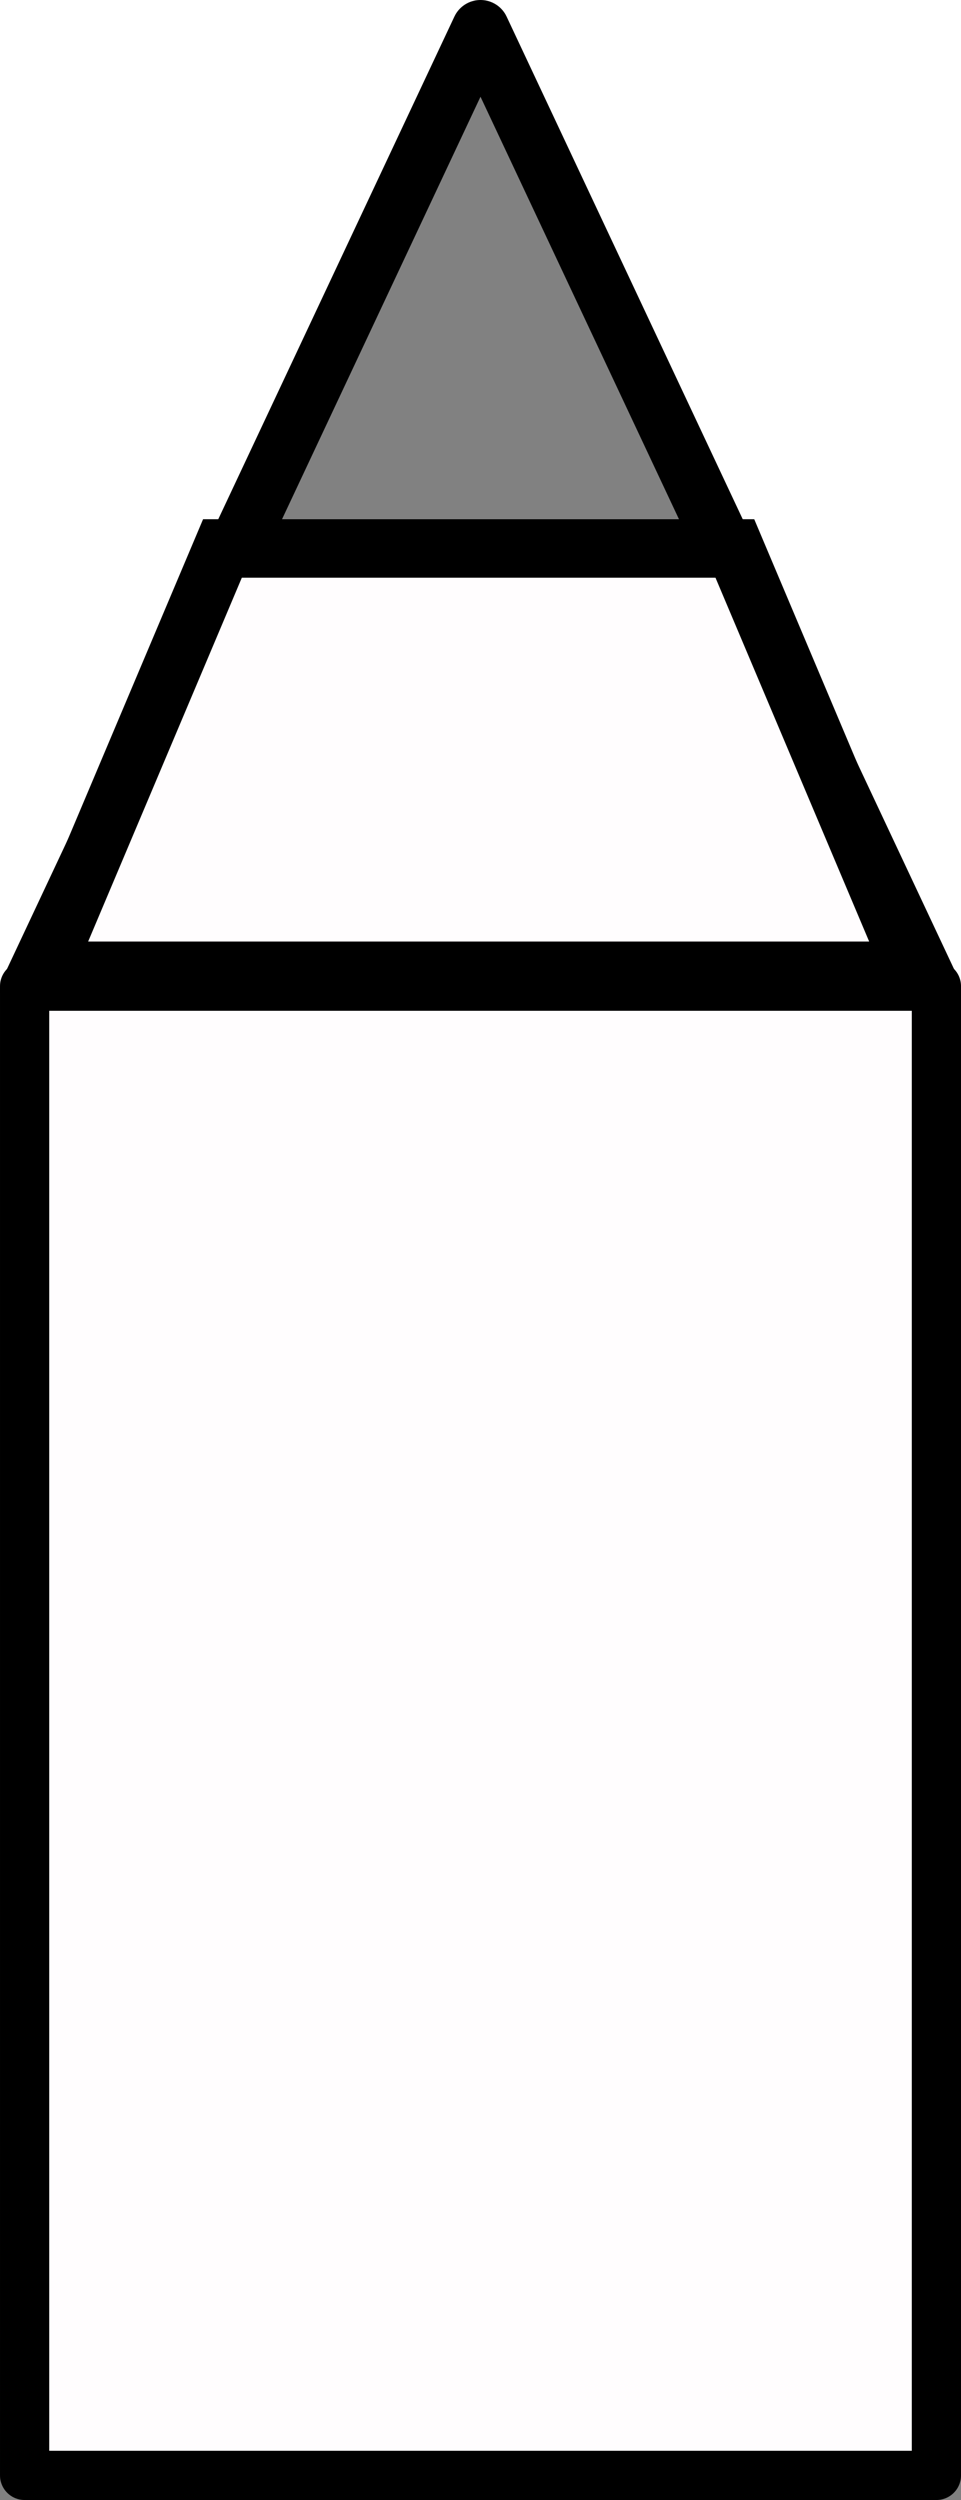 <?xml version="1.0" encoding="UTF-8" standalone="no"?>
<!-- Created with Inkscape (http://www.inkscape.org/) -->

<svg
   width="50mm"
   height="130mm"
   viewBox="0 0 50 130"
   version="1.1"
   id="svg5"
   sodipodi:docname="pen.svg"
   inkscape:version="1.2.2 (732a01da63, 2022-12-09)"
   inkscape:export-filename="pen.svg"
   inkscape:export-xdpi="96"
   inkscape:export-ydpi="96"
   xmlns:inkscape="http://www.inkscape.org/namespaces/inkscape"
   xmlns:sodipodi="http://sodipodi.sourceforge.net/DTD/sodipodi-0.dtd"
   xmlns="http://www.w3.org/2000/svg"
   xmlns:svg="http://www.w3.org/2000/svg">
  <rect x="0" y="0" width="50" height="130" fill="#808080" stroke="none"/>
  <sodipodi:namedview
     id="namedview1077"
     pagecolor="#ffffff"
     bordercolor="#000000"
     borderopacity="0.25"
     inkscape:showpageshadow="2"
     inkscape:pageopacity="0.0"
     inkscape:pagecheckerboard="0"
     inkscape:deskcolor="#d1d1d1"
     inkscape:document-units="mm"
     showgrid="false"
     inkscape:zoom="1.3585516"
     inkscape:cx="119.98072"
     inkscape:cy="327.55474"
     inkscape:window-width="2400"
     inkscape:window-height="1494"
     inkscape:window-x="-11"
     inkscape:window-y="-11"
     inkscape:window-maximized="1"
     inkscape:current-layer="svg5" />
  <defs
     id="defs2" />
  <path
     id="rect1680"
     style="fill:#ffffff;fill-opacity:1;stroke:#000000;stroke-width:1.109;stroke-linecap:round;stroke-linejoin:round;stroke-opacity:0"
     d="M -3.73 -2.756 L -3.73 51.544 L 53.73 51.544 L 53.73 -2.756 L -3.73 -2.756 z M 25 1.074 L 36.737 26.073 L 48.475 51.072 L 25 51.072 L 1.525 51.072 L 13.262 26.073 L 25 1.074 z " />
  <path
     style="opacity:1;fill:#ffffff;fill-opacity:0.015;stroke:#000000;stroke-width:3.002;stroke-linecap:round;stroke-linejoin:round;stroke-dasharray:none;stroke-opacity:1"
     id="path234"
     d="M 25,1.501 36.75,26.499 48.499,51.497 H 25 1.501 L 13.25,26.499 Z" />
  <path
     id="path1733"
     style="fill:#fffdfe;fill-opacity:1;stroke:#000000;stroke-width:3.041;stroke-linecap:round;stroke-dasharray:none;stroke-opacity:1"
     d="M 11.574,28.52 2.293,50.48 H 24.904 47.515 L 38.234,28.52 Z" />
  <rect
     style="fill:#fffdfe;fill-opacity:1;stroke:#000000;stroke-width:2.561;stroke-linecap:round;stroke-linejoin:round;stroke-dasharray:none;stroke-opacity:1"
     id="rect1844"
     width="47.439"
     height="77.439"
     x="1.281"
     y="51.281" />
</svg>
